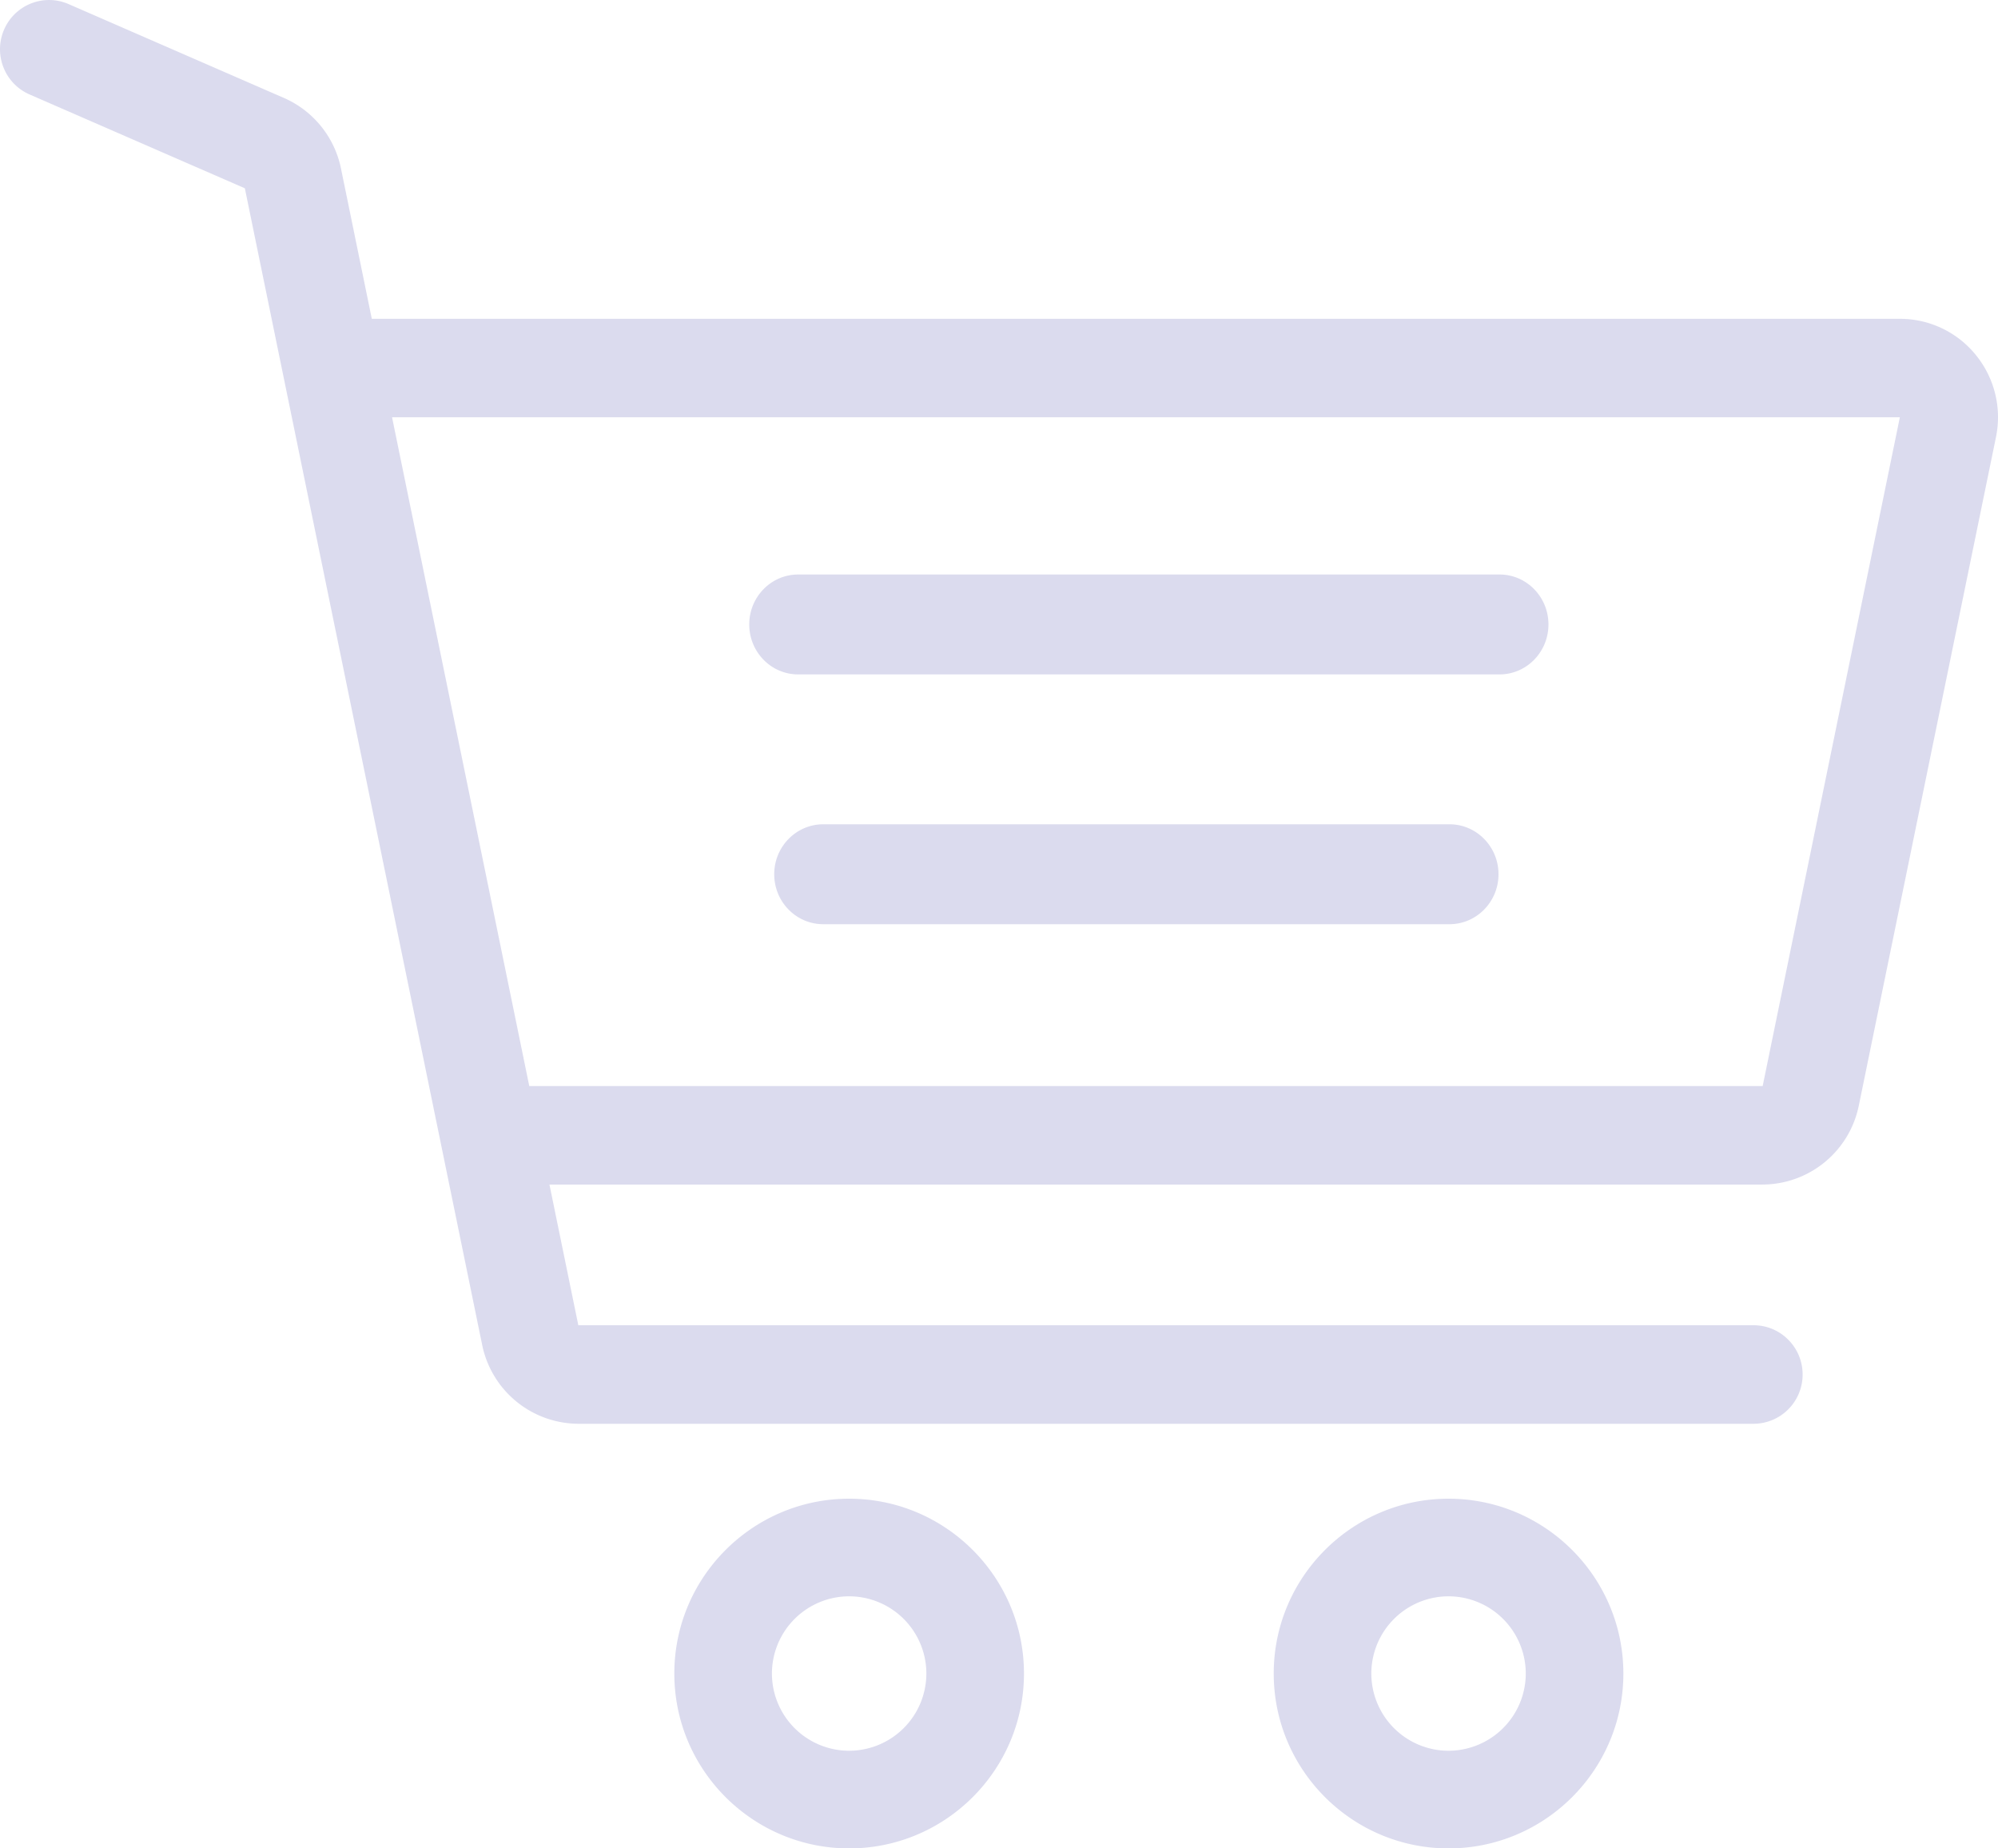 <svg xmlns="http://www.w3.org/2000/svg" width="80" height="74" viewBox="0 0 80 74">
    <g fill="#DBDBEE" fill-rule="nonzero">
        <path d="M34 60c-3.86 0-7 3.14-7 7s3.14 7 7 7 7-3.14 7-7-3.14-7-7-7zm0 10.091A3.095 3.095 0 0 1 30.908 67 3.095 3.095 0 0 1 34 63.908 3.095 3.095 0 0 1 37.092 67 3.095 3.095 0 0 1 34 70.09zM58 60c-3.86 0-7 3.14-7 7s3.14 7 7 7 7-3.14 7-7-3.14-7-7-7zm0 10.091A3.095 3.095 0 0 1 54.908 67 3.095 3.095 0 0 1 58 63.908 3.095 3.095 0 0 1 61.092 67 3.095 3.095 0 0 1 58 70.09zM60.04 23H31.96c-1.083 0-1.96.895-1.96 2s.877 2 1.96 2h28.08c1.083 0 1.96-.895 1.96-2s-.877-2-1.96-2zM58.037 33H32.963C31.88 33 31 33.895 31 35s.879 2 1.963 2h25.074C59.12 37 60 36.105 60 35c0-1.104-.879-2-1.963-2z"/>
        <path d="M79.116 14.216a3.907 3.907 0 0 0-3.045-1.452H14.887l-1.235-6.022a3.945 3.945 0 0 0-2.284-2.821L2.747.164A1.96 1.96 0 0 0 .163 1.187c-.432 1 .025 2.16 1.02 2.594l8.621 3.757 9.504 46.314A3.947 3.947 0 0 0 23.156 57h47.057a1.968 1.968 0 0 0 1.964-1.972c0-1.089-.88-1.972-1.964-1.972H23.156L22 47.423h48.577a3.947 3.947 0 0 0 3.847-3.148l5.494-26.772a3.94 3.94 0 0 0-.802-3.287zm-8.54 29.263H21.192l-5.494-26.772H76.07L70.577 43.48z"/>
    </g>
</svg>
